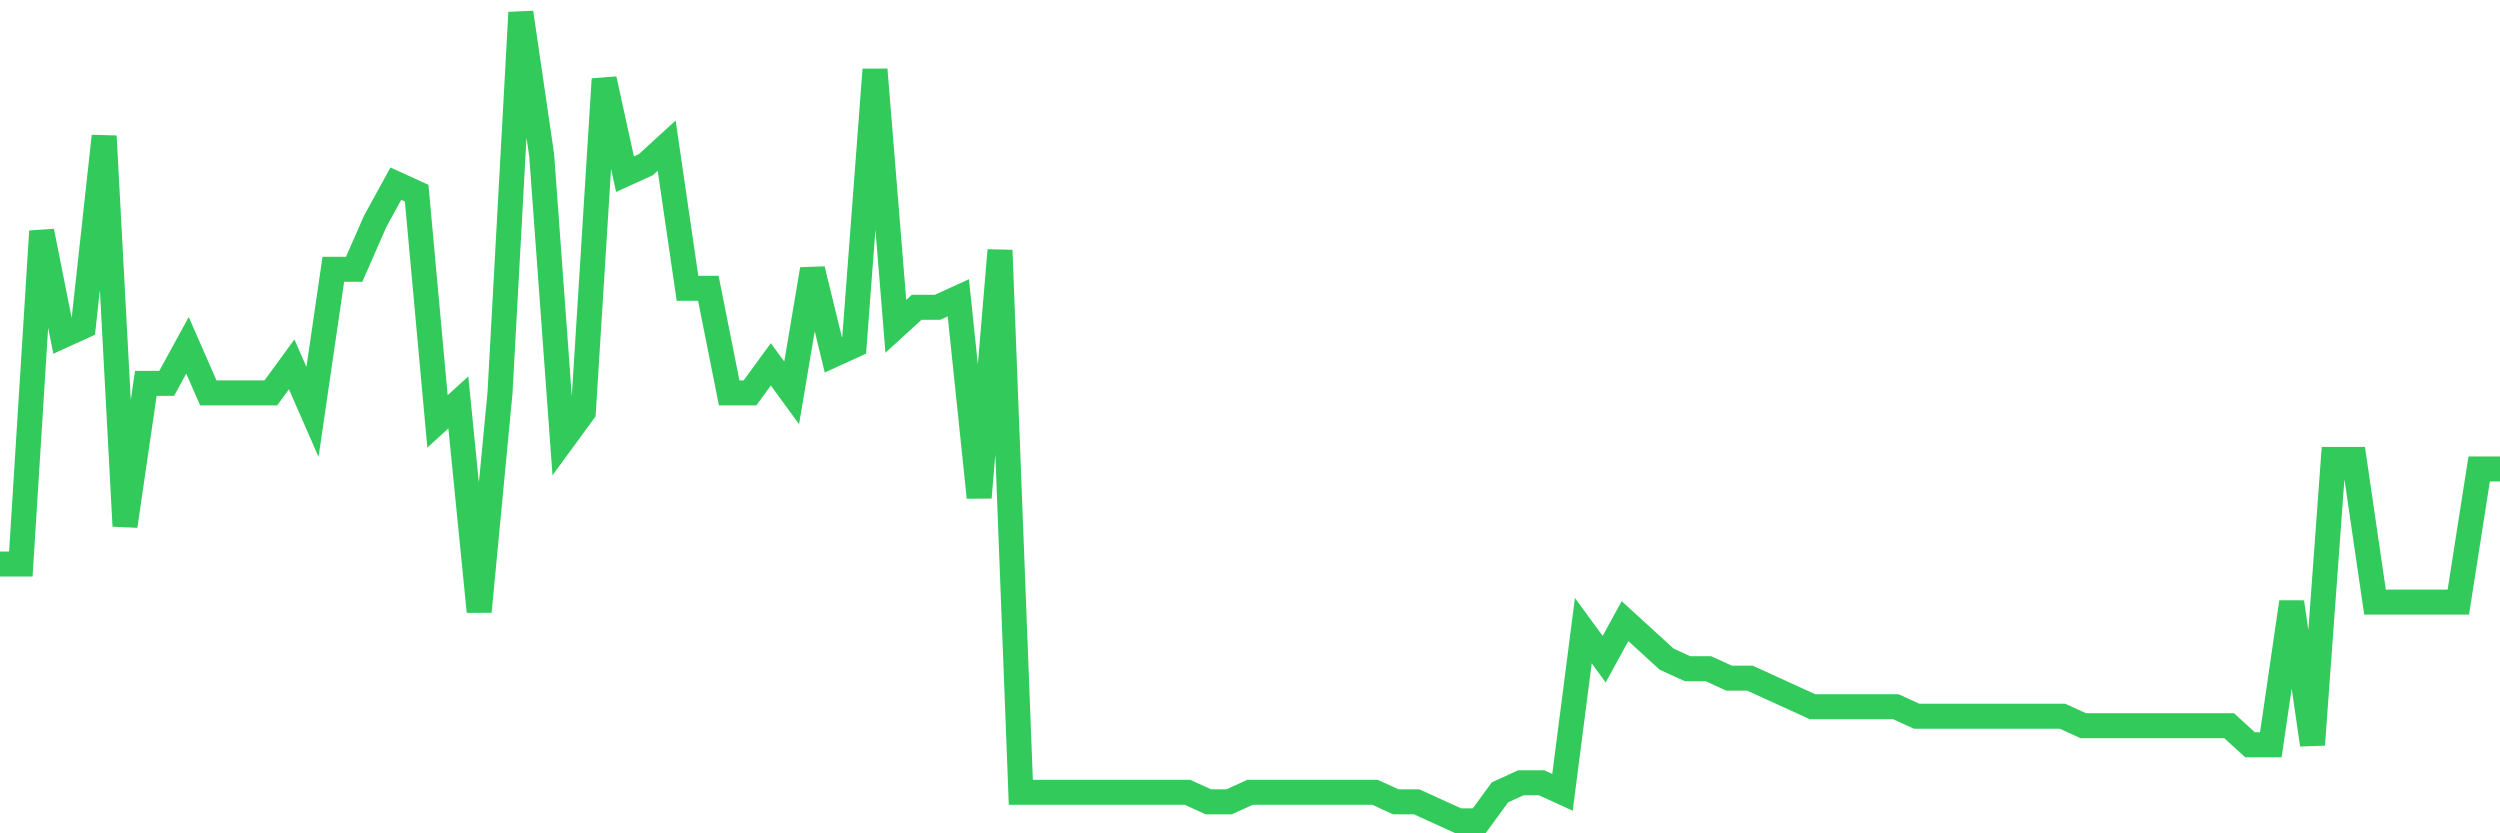 <svg
  xmlns="http://www.w3.org/2000/svg"
  xmlns:xlink="http://www.w3.org/1999/xlink"
  width="120"
  height="40"
  viewBox="0 0 120 40"
  preserveAspectRatio="none"
>
  <polyline
    points="0,27.075 1,27.075 2,11.099 3,16.12 4,15.664 5,6.534 6,25.249 7,18.402 8,18.402 9,16.576 10,18.859 11,18.859 12,18.859 13,18.859 14,17.489 15,19.772 16,12.925 17,12.925 18,10.642 19,8.816 20,9.273 21,20.228 22,19.315 23,29.358 24,18.859 25,0.6 26,7.447 27,21.141 28,19.772 29,3.795 30,8.36 31,7.904 32,6.991 33,13.838 34,13.838 35,18.859 36,18.859 37,17.489 38,18.859 39,12.925 40,17.033 41,16.576 42,3.339 43,15.664 44,14.751 45,14.751 46,14.294 47,23.88 48,12.012 49,38.031 50,38.031 51,38.031 52,38.031 53,38.031 54,38.031 55,38.031 56,38.031 57,38.031 58,38.487 59,38.487 60,38.031 61,38.031 62,38.031 63,38.031 64,38.031 65,38.031 66,38.031 67,38.487 68,38.487 69,38.944 70,39.4 71,39.4 72,38.031 73,37.574 74,37.574 75,38.031 76,30.271 77,31.64 78,29.814 79,30.727 80,31.64 81,32.096 82,32.096 83,32.553 84,32.553 85,33.009 86,33.466 87,33.922 88,33.922 89,33.922 90,33.922 91,33.922 92,34.379 93,34.379 94,34.379 95,34.379 96,34.379 97,34.379 98,34.379 99,34.379 100,34.835 101,34.835 102,34.835 103,34.835 104,34.835 105,34.835 106,34.835 107,34.835 108,35.748 109,35.748 110,28.901 111,35.748 112,22.054 113,22.054 114,28.901 115,28.901 116,28.901 117,28.901 118,28.901 119,22.511 120,22.511"
    fill="none"
    stroke="#32ca5b"
    stroke-width="1.2"
  >
  </polyline>
</svg>